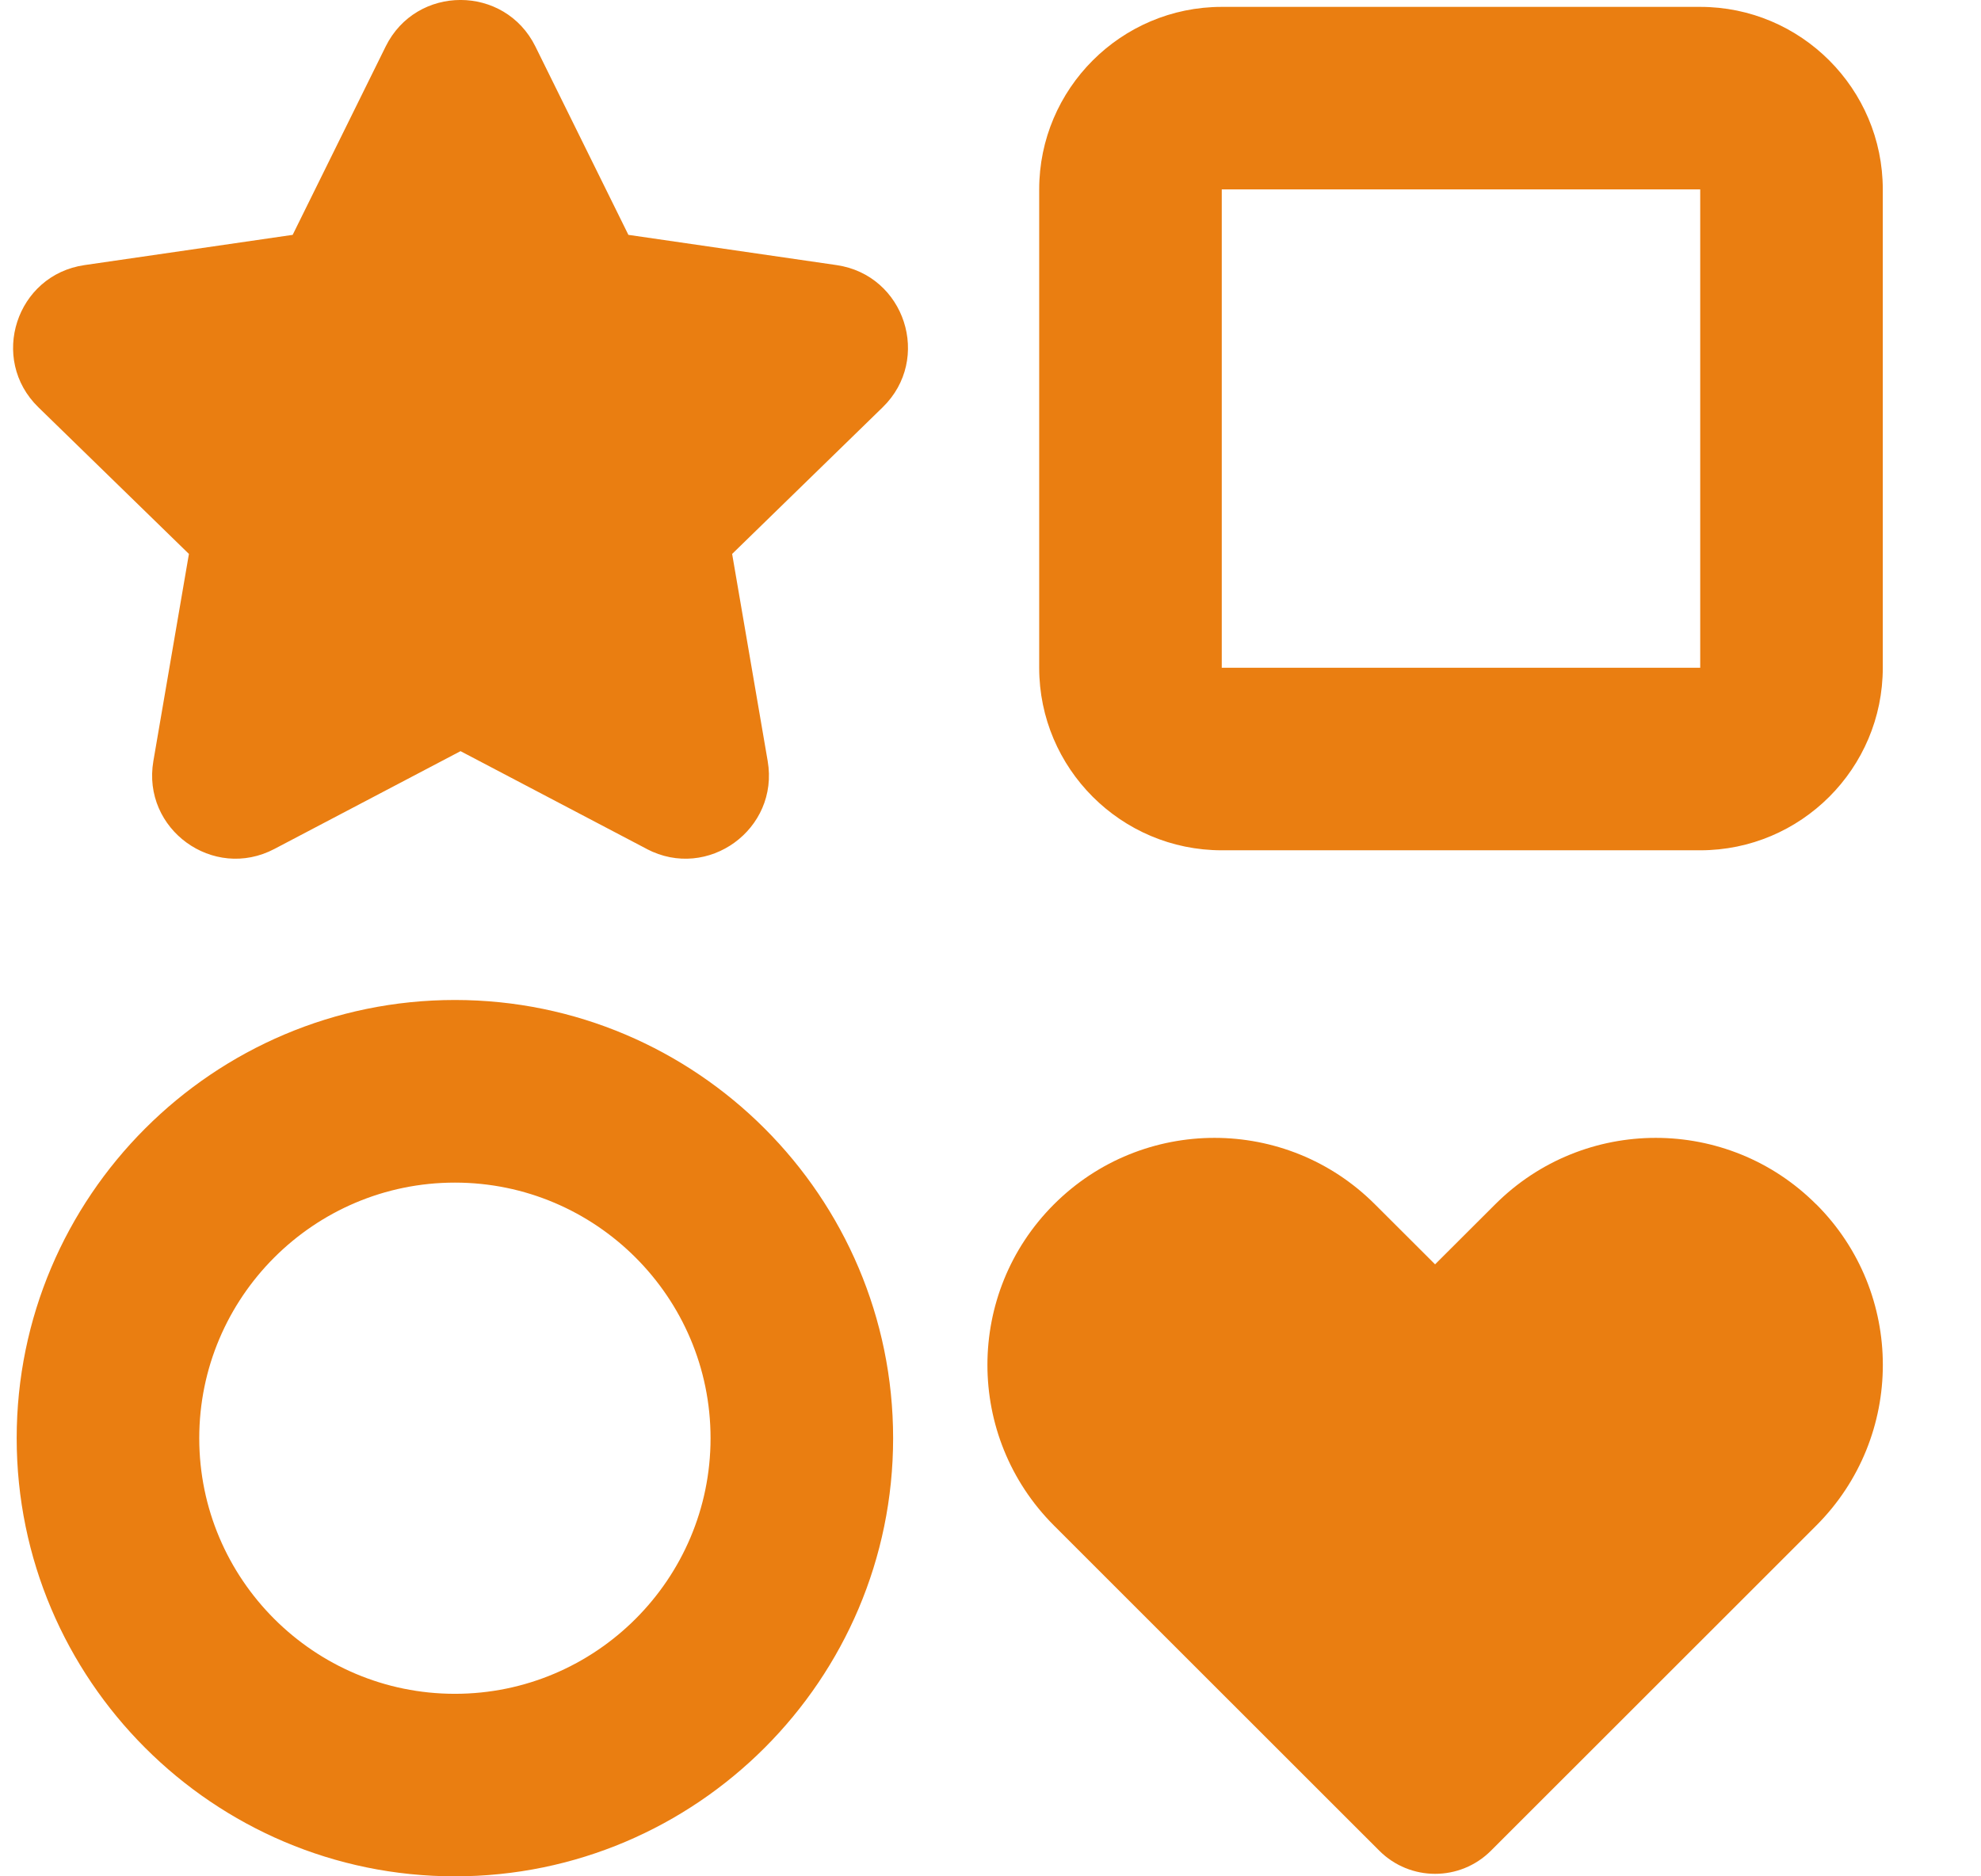 <svg width="19" height="18" viewBox="0 0 19 18" fill="none" xmlns="http://www.w3.org/2000/svg">
<g clip-path="url(#clip0_3038_8360)">
<path d="M16.307 8.157H11.718C10.753 8.157 9.967 7.372 9.967 6.406V1.817C9.967 0.852 10.753 0.066 11.718 0.066H16.307C17.273 0.066 18.058 0.852 18.058 1.817V6.406C18.058 7.372 17.273 8.157 16.307 8.157ZM11.718 1.817V6.406H16.307V1.817H11.718ZM4.363 18C2.045 18 0.16 16.114 0.16 13.797C0.16 11.479 2.045 9.593 4.363 9.593C6.68 9.593 8.566 11.479 8.566 13.797C8.566 16.114 6.68 18 4.363 18ZM4.363 11.345C3.011 11.345 1.911 12.445 1.911 13.797C1.911 15.149 3.011 16.249 4.363 16.249C5.715 16.249 6.815 15.149 6.815 13.797C6.815 12.445 5.715 11.345 4.363 11.345ZM6.202 8.144C6.789 8.453 7.475 7.954 7.363 7.301L7.022 5.314L8.466 3.907C8.941 3.444 8.679 2.638 8.023 2.543L6.027 2.253L5.135 0.446C4.841 -0.149 3.993 -0.149 3.699 0.446L2.807 2.253L0.811 2.543C0.155 2.638 -0.107 3.444 0.368 3.907L1.812 5.314L1.471 7.301C1.359 7.954 2.045 8.453 2.632 8.144L4.417 7.206L6.203 8.144H6.202ZM17.42 11.554C16.57 10.703 15.191 10.703 14.34 11.554L13.764 12.129L13.188 11.554C12.338 10.703 10.959 10.703 10.108 11.554C9.258 12.404 9.258 13.783 10.108 14.634L10.684 15.21L13.229 17.754C13.525 18.05 14.004 18.05 14.3 17.754L16.845 15.21L17.421 14.634C18.271 13.783 18.271 12.404 17.421 11.554H17.42Z" fill="#EA7E11"/>
</g>
<defs>
<clipPath id="clip0_3038_8360">
<rect width="18" height="18" fill="white" transform="translate(0.125)"/>
</clipPath>
</defs>
</svg>
